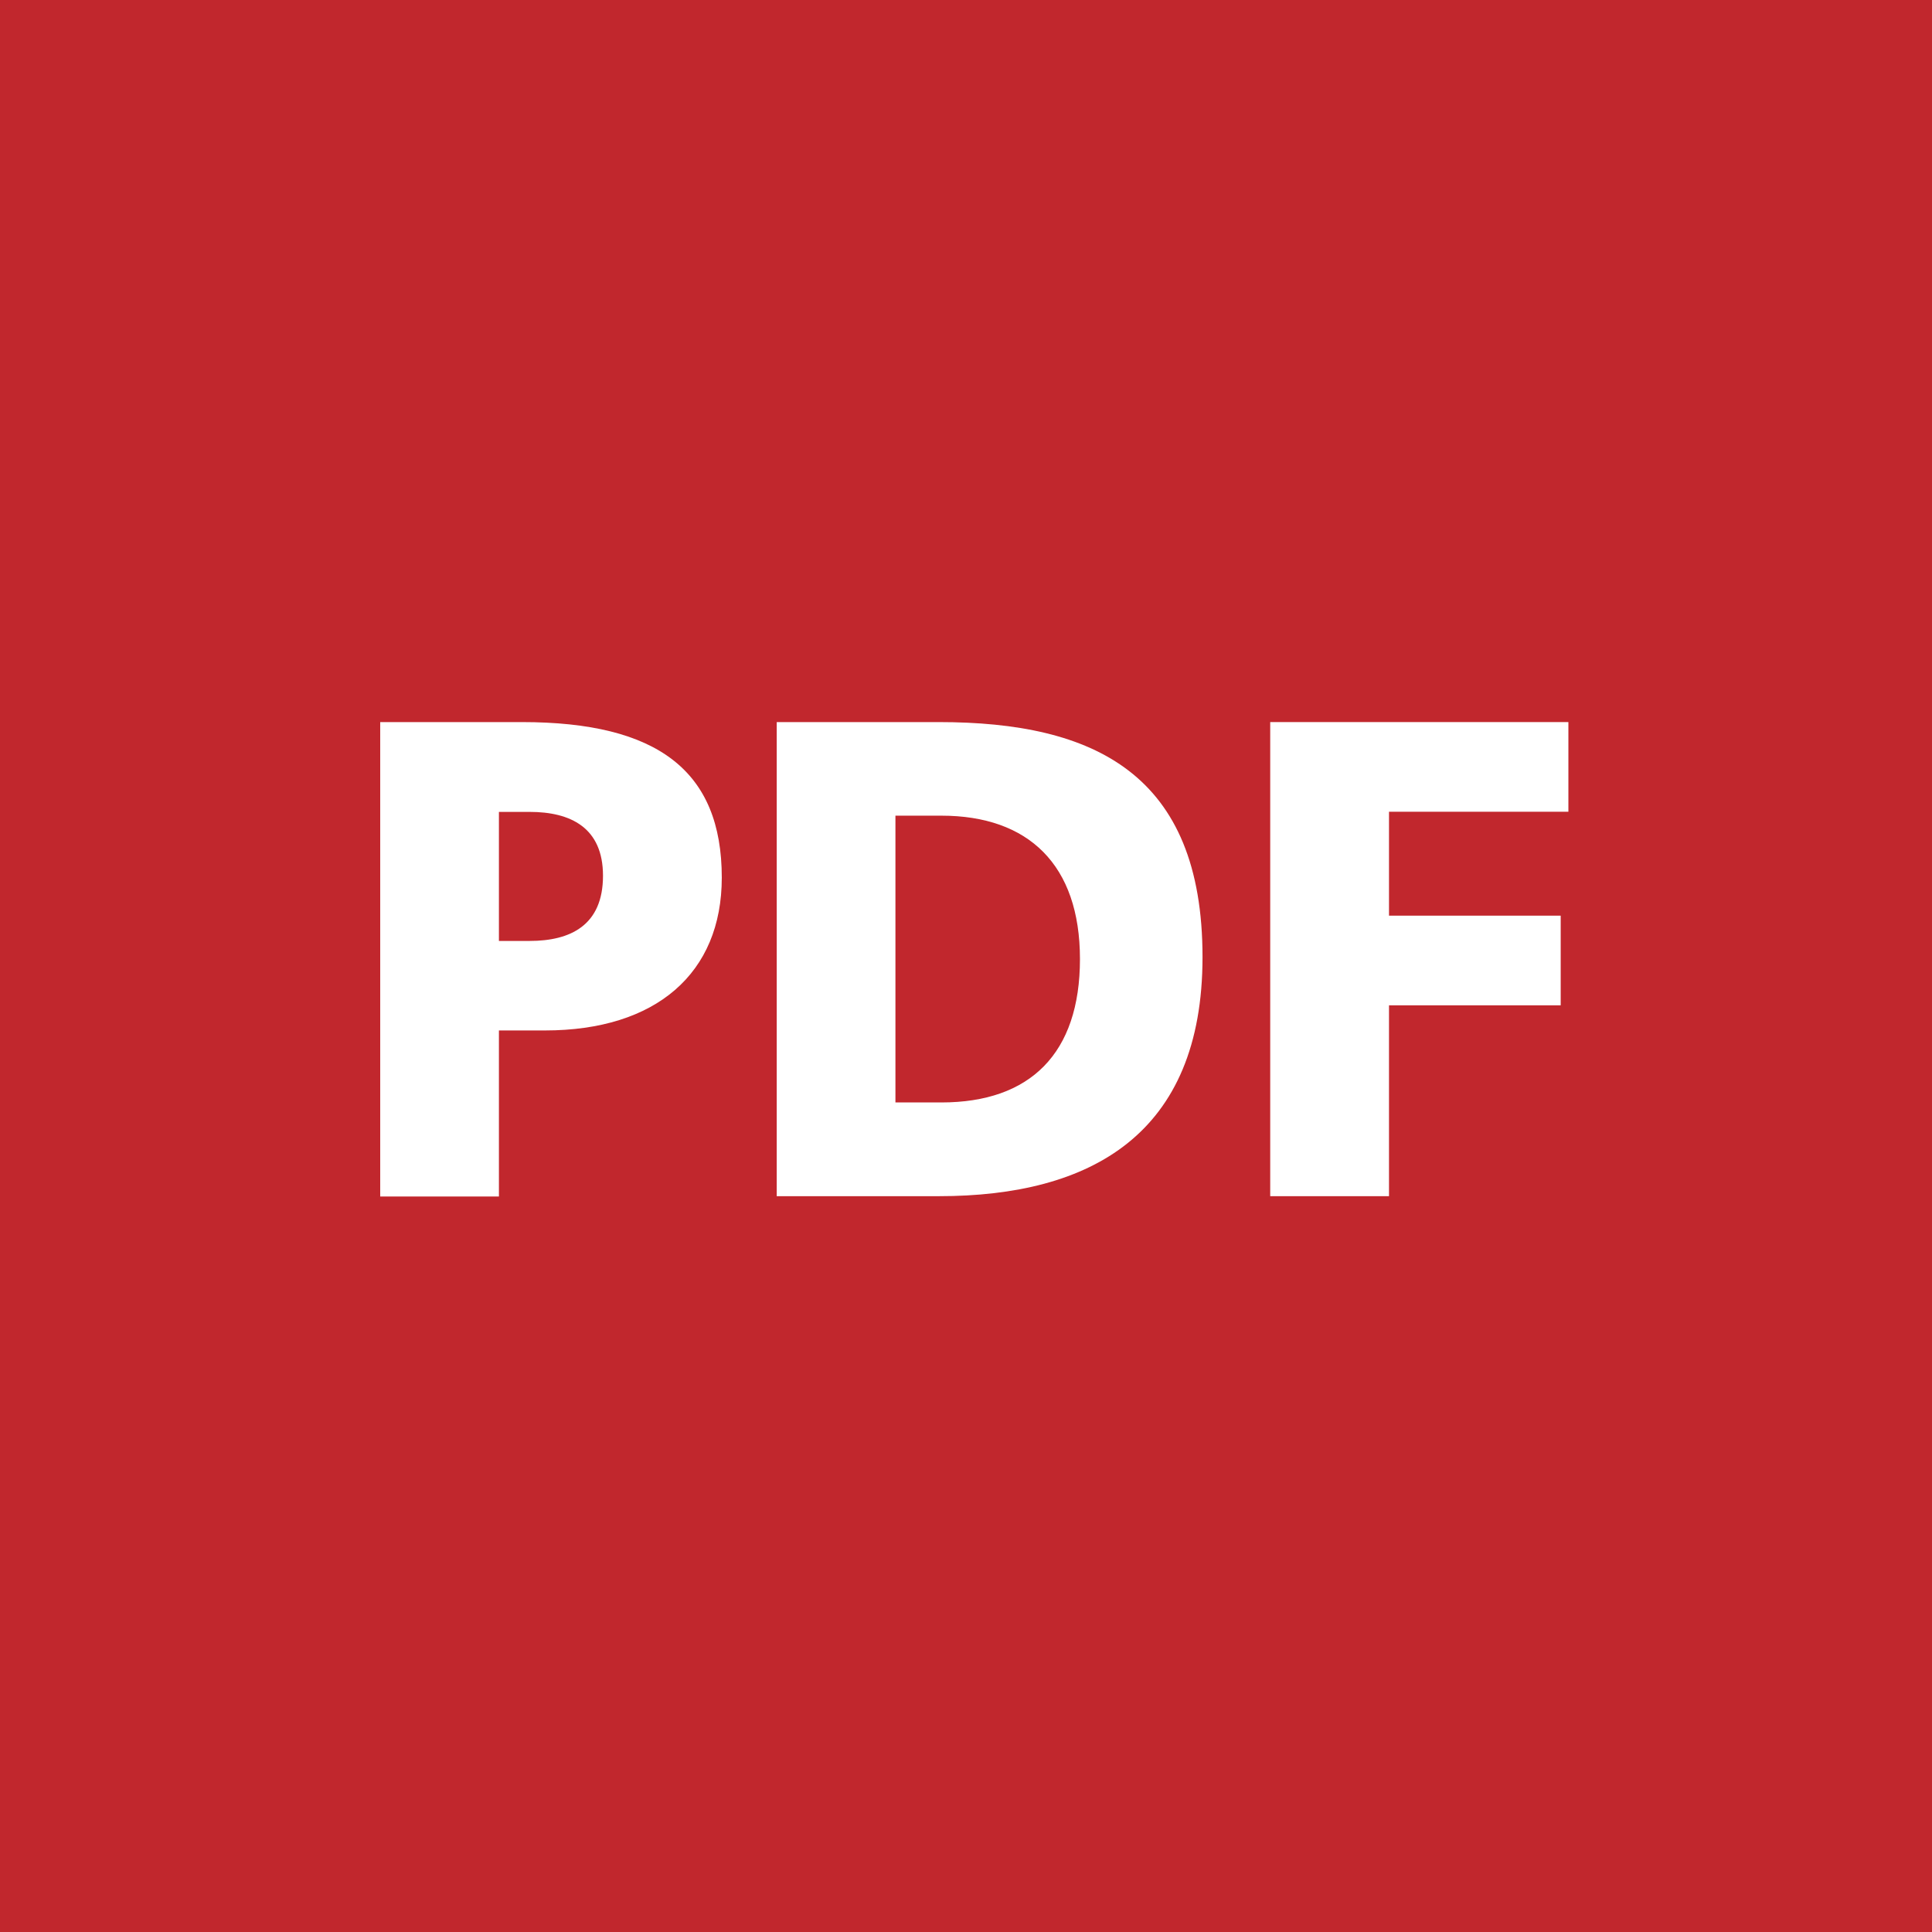 <svg id="Calque_1" data-name="Calque 1" xmlns="http://www.w3.org/2000/svg" viewBox="0 0 256 256"><defs><style>.cls-1{fill:#c1272d;}.cls-2{fill:#fff;}</style></defs><title>pdf-icon</title><rect class="cls-1" width="256" height="256"/><path class="cls-2" d="M50.38,95.68H69.16c18,0,26.48,6.48,26.48,20.61,0,12.69-8.72,20.25-23.43,20.25h-6.1v22H50.38Zm15.73,29h4.06c5.42,0,9.73-2.07,9.73-8.64,0-6.39-4.31-8.46-9.73-8.46H66.11Z"/><path class="cls-2" d="M102.92,95.68H124.4c20.56,0,34.94,6.84,34.94,31.14,0,23.49-14.8,31.68-34.94,31.68H102.92Zm15.73,50.4h6.09c11.76,0,18.36-6.48,18.36-19s-6.85-19-18.36-19h-6.09Z"/><path class="cls-2" d="M168.31,95.68h39.51v11.88H184.05v13.77H206.8v11.88H184.05V158.5H168.31Z"/></svg>